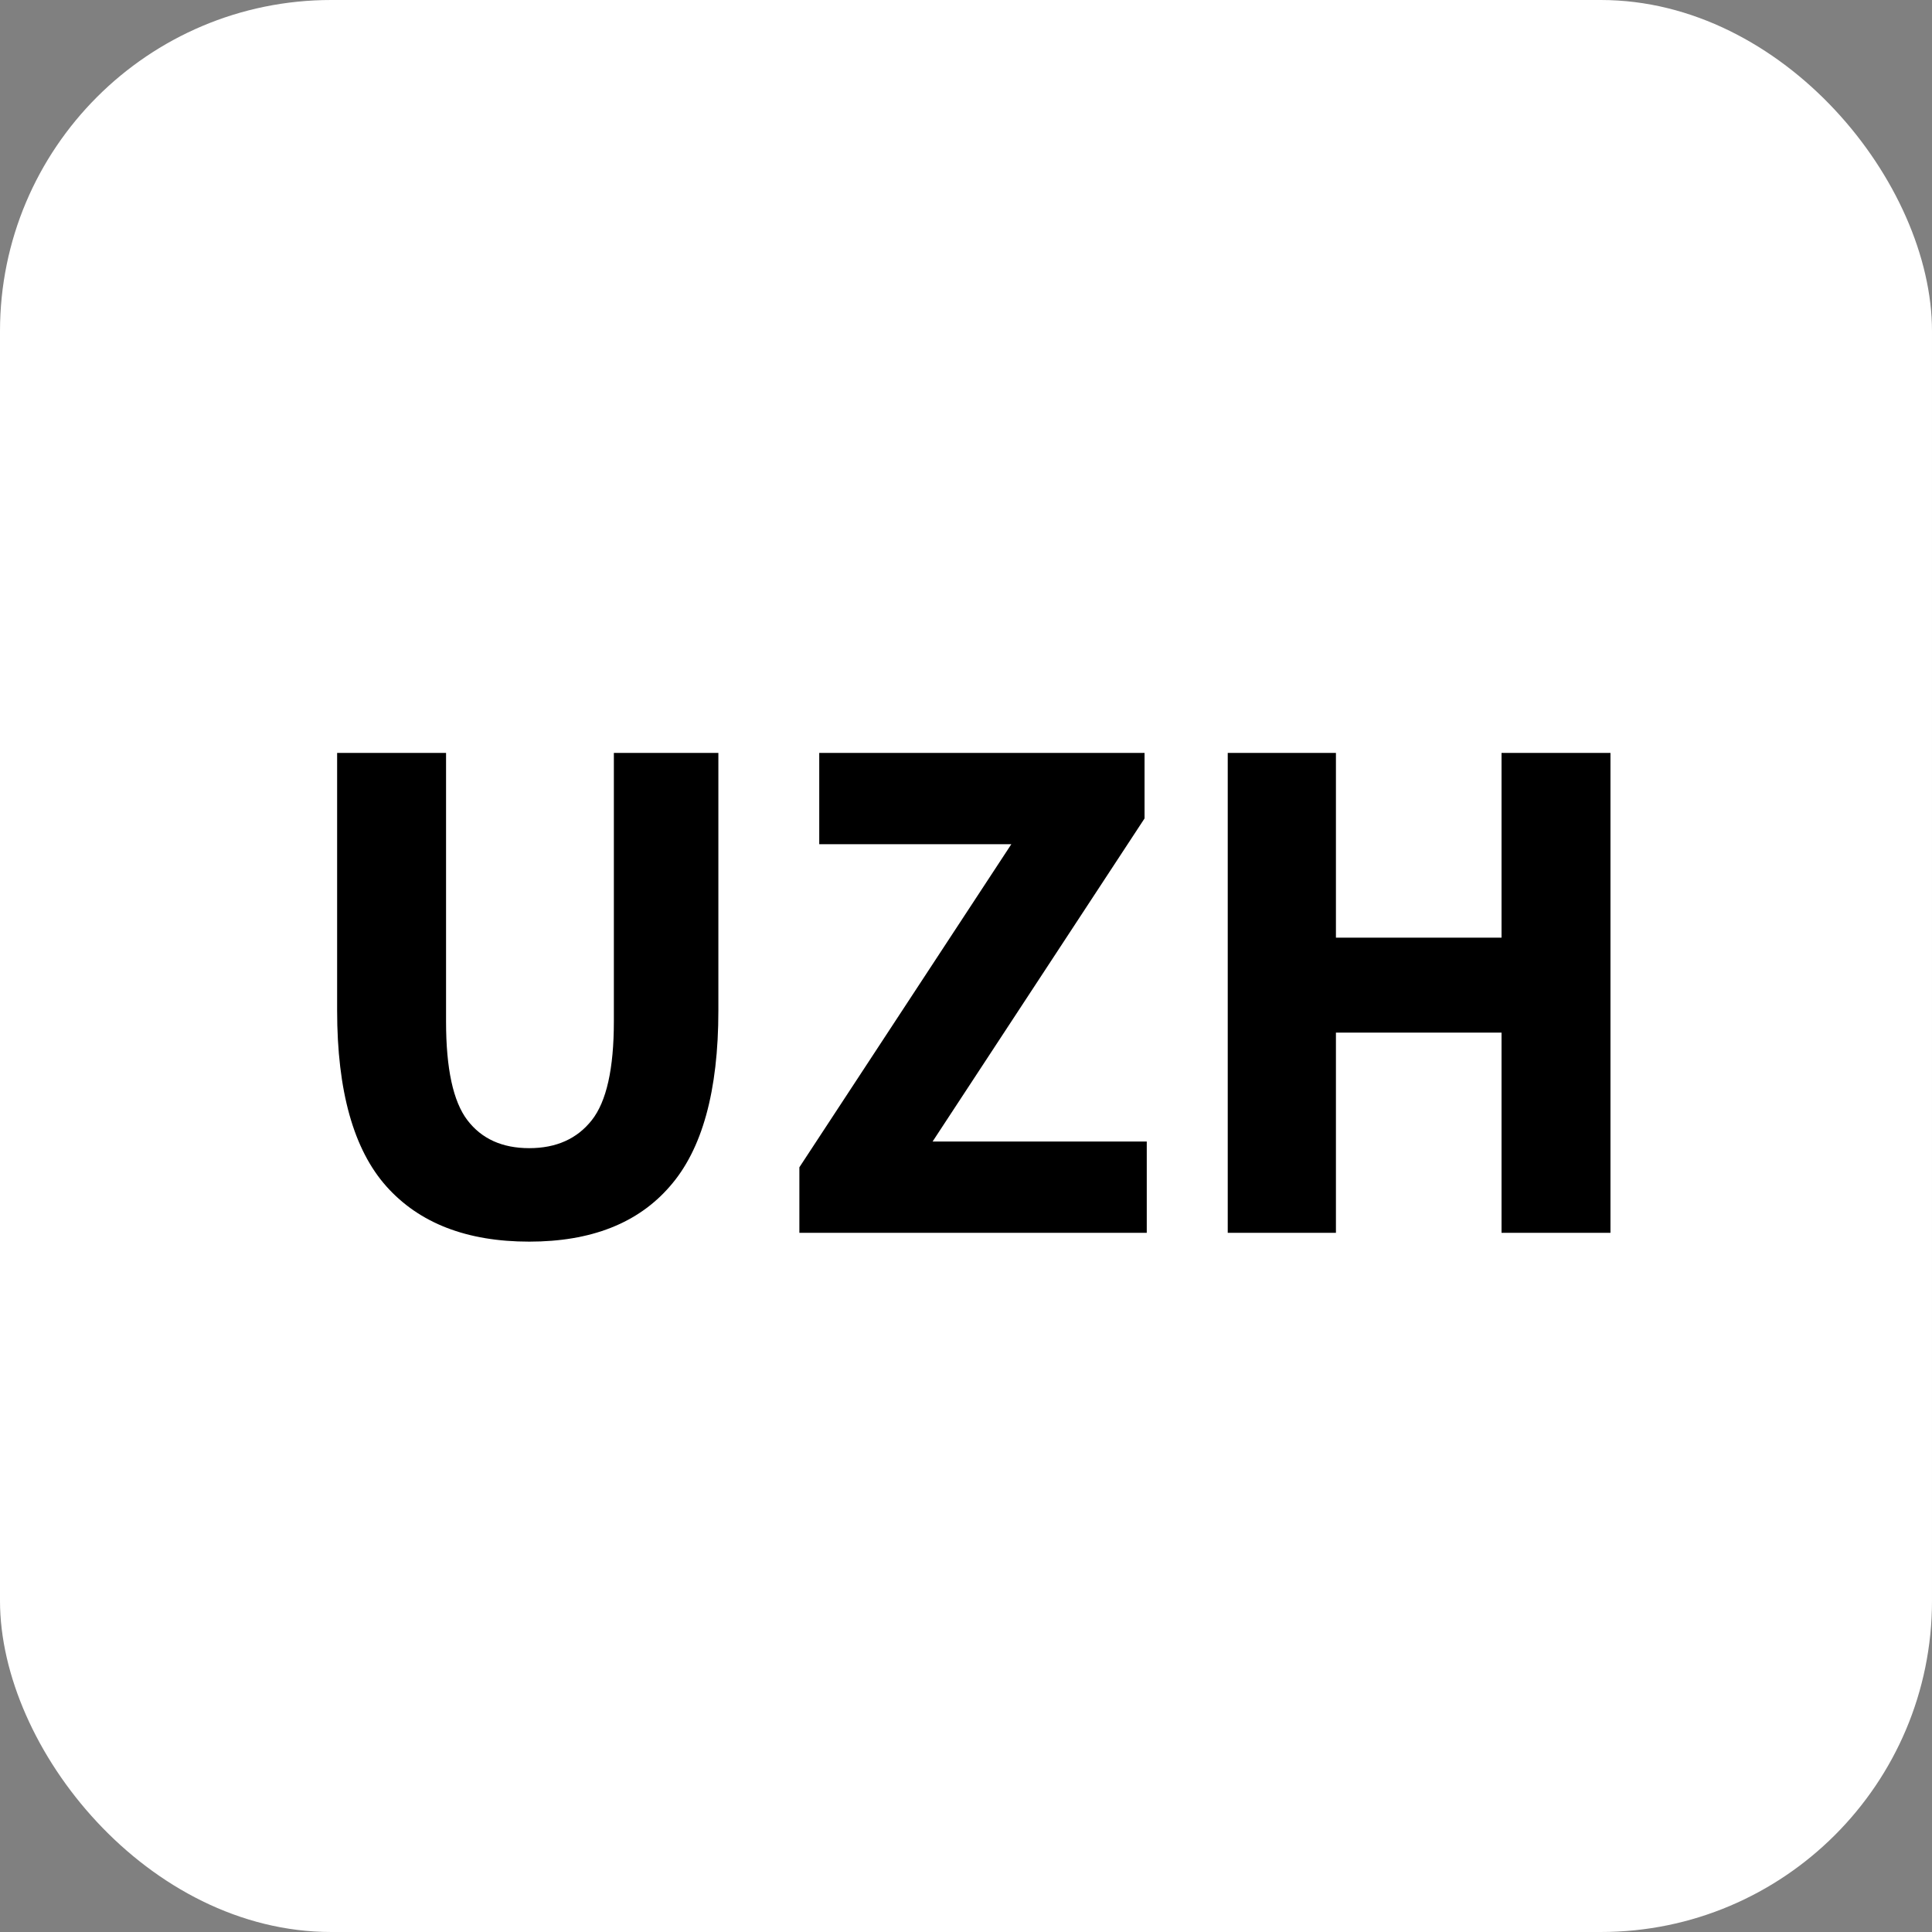 <svg width="105" height="105" viewBox="0 0 105 105" fill="none" xmlns="http://www.w3.org/2000/svg">
<rect x="0" y="0" width="105" height="105" fill="#808080" stroke="none"/>
<rect width="105" height="105" rx="18" fill="white"/>
<path d="M28.762 67.48C25.376 67.48 22.789 66.48 21.002 64.48C19.216 62.48 18.322 59.293 18.322 54.92V40.92H24.242V55.52C24.242 58.08 24.629 59.867 25.402 60.88C26.176 61.893 27.296 62.4 28.762 62.4C30.229 62.4 31.362 61.893 32.162 60.88C32.962 59.867 33.362 58.08 33.362 55.52V40.92H39.042V54.92C39.042 59.293 38.162 62.48 36.402 64.48C34.669 66.48 32.122 67.48 28.762 67.48ZM43.444 67V63.44L54.964 45.88H44.524V40.92H62.204V44.48L50.684 62.04H62.324V67H43.444ZM66.725 67V40.92H72.605V50.96H81.605V40.92H87.525V67H81.605V56.12H72.605V67H66.725Z" fill="black"/>
</svg>
